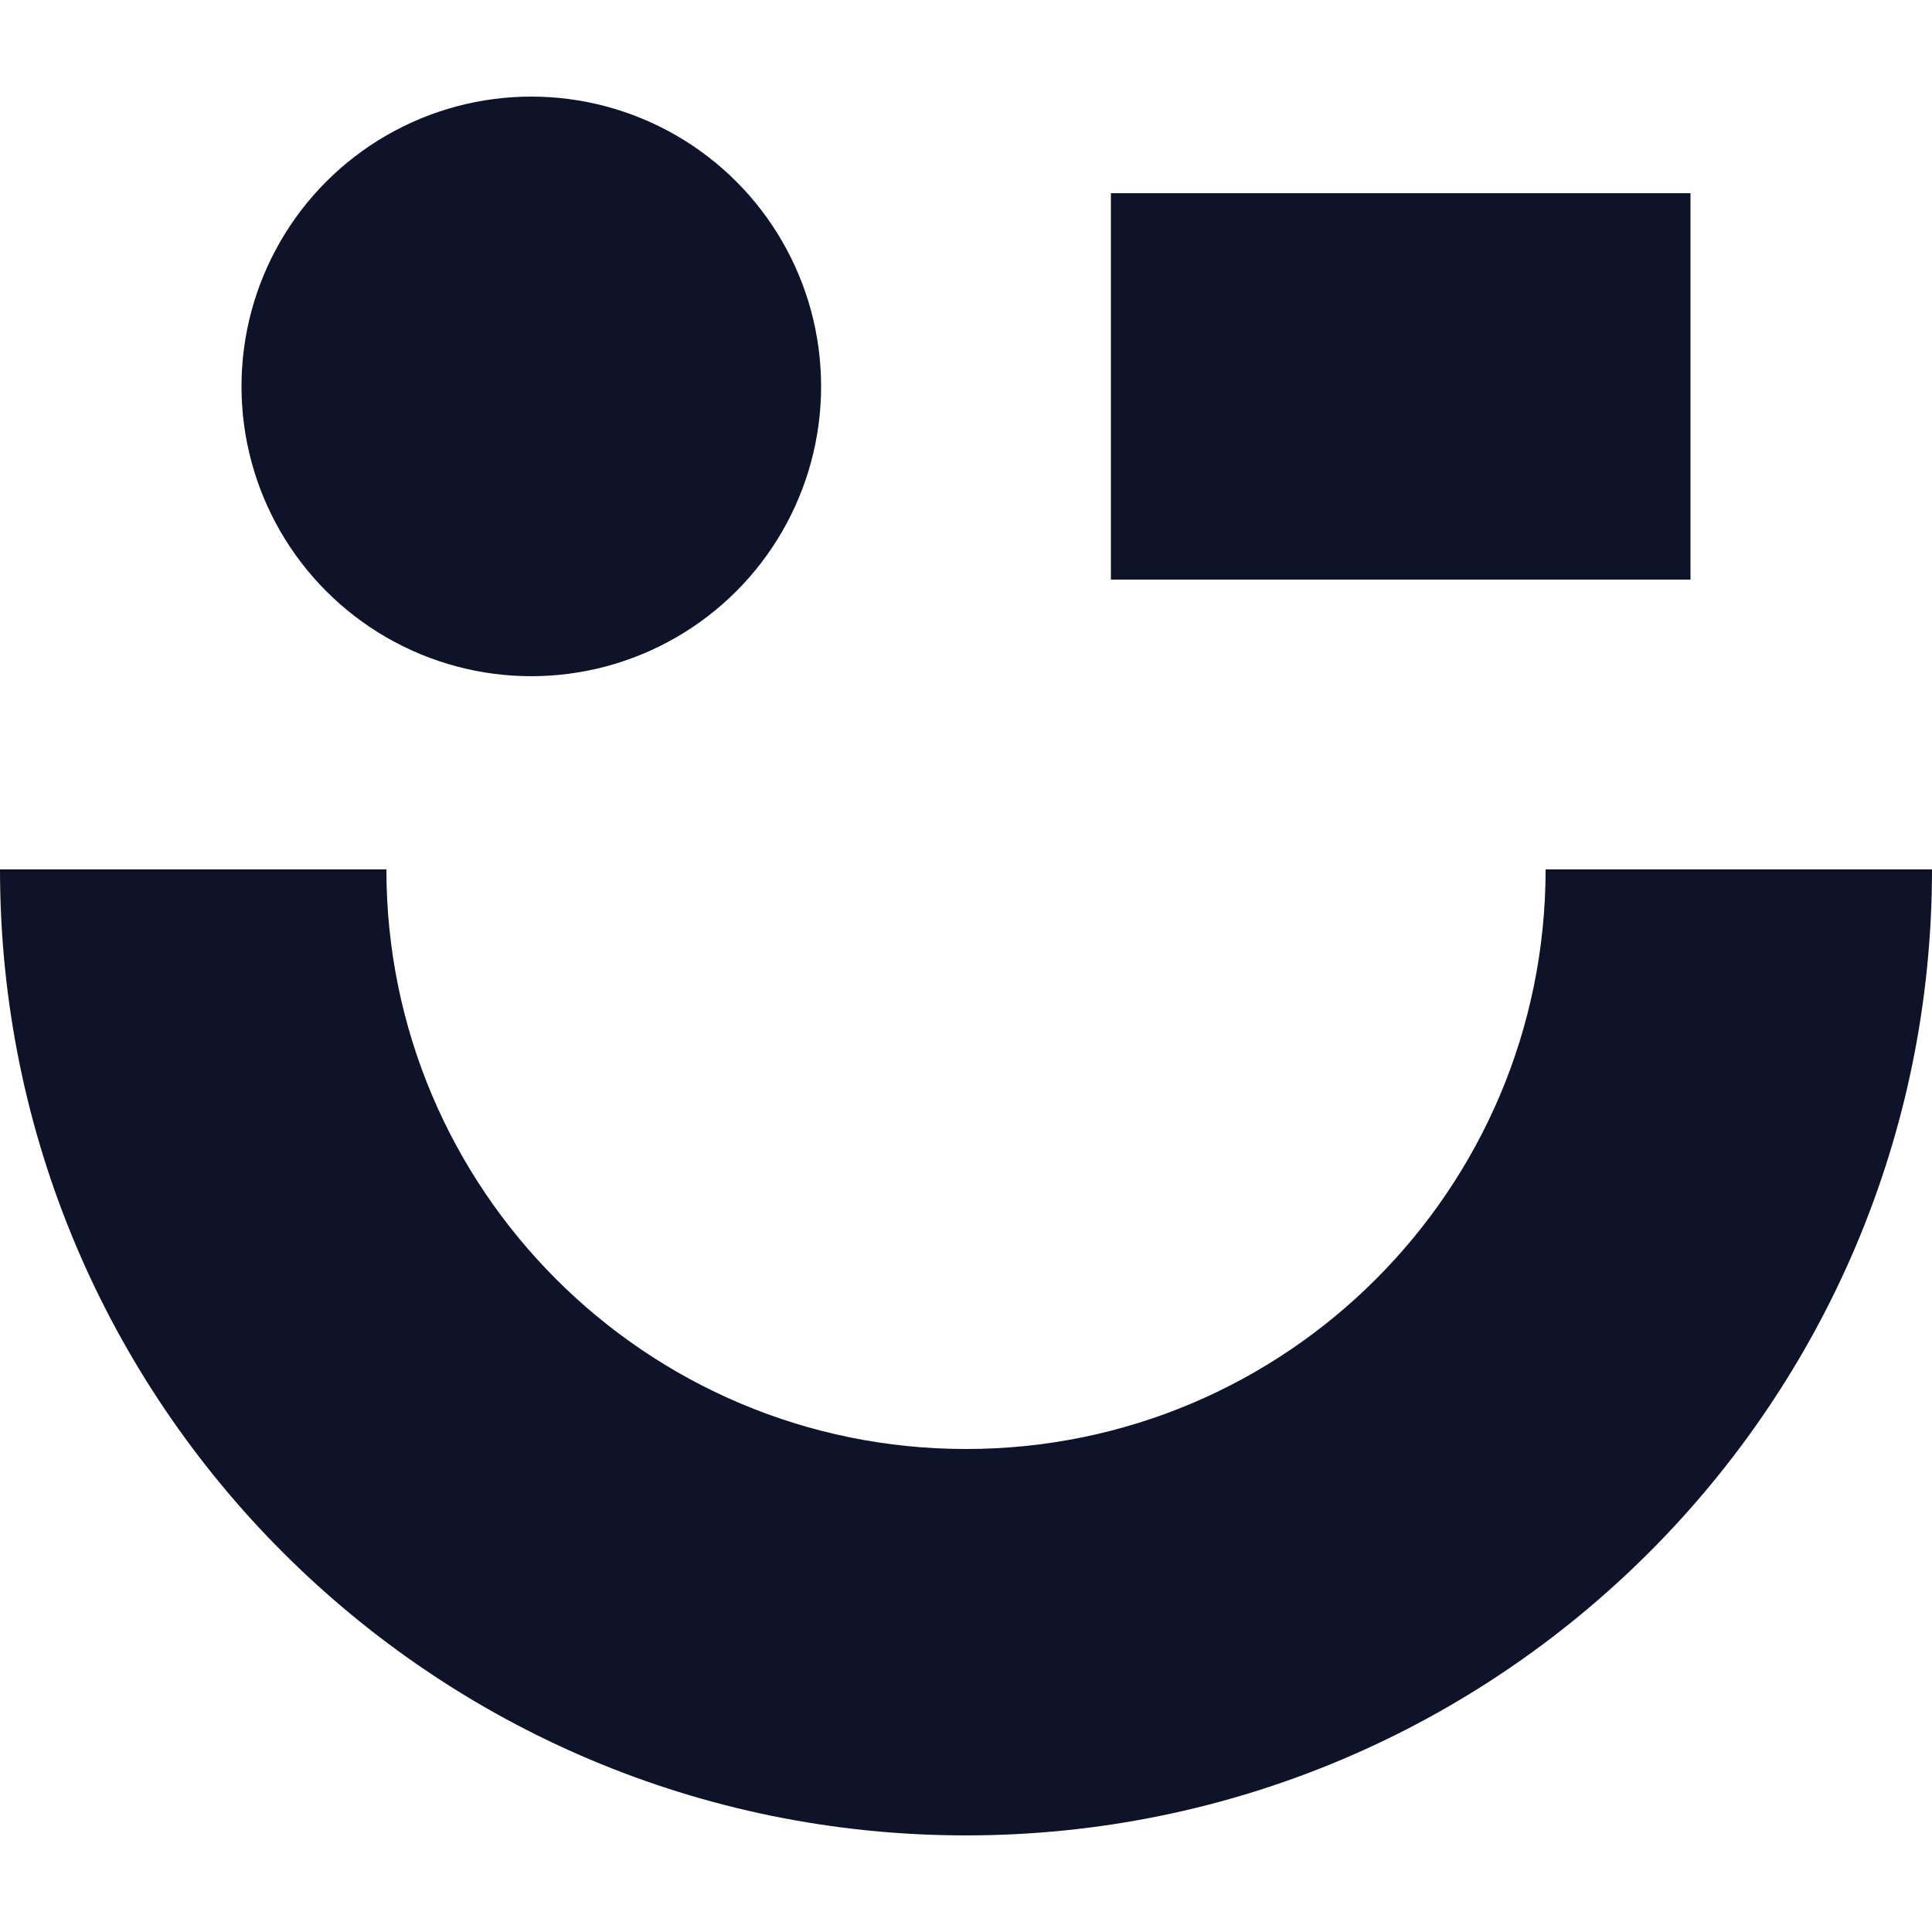 <svg width="40" height="40" viewBox="0 0 40 40" fill="none" xmlns="http://www.w3.org/2000/svg">
<path fill-rule="evenodd" clip-rule="evenodd" d="M32 18C32 24.627 26.627 30 20 30C13.373 30 8 24.627 8 18L0 18C9.65645e-07 29.046 8.954 38 20 38C31.046 38 40 29.046 40 18L32 18Z" fill="#0E1329"/>
<circle cx="6" cy="6" r="6" transform="matrix(1 0 0 -1 5 14)" fill="#0E1329"/>
<path fill-rule="evenodd" clip-rule="evenodd" d="M35 12L23 12L23 4L35 4L35 12Z" fill="#0E1329"/>
</svg>

